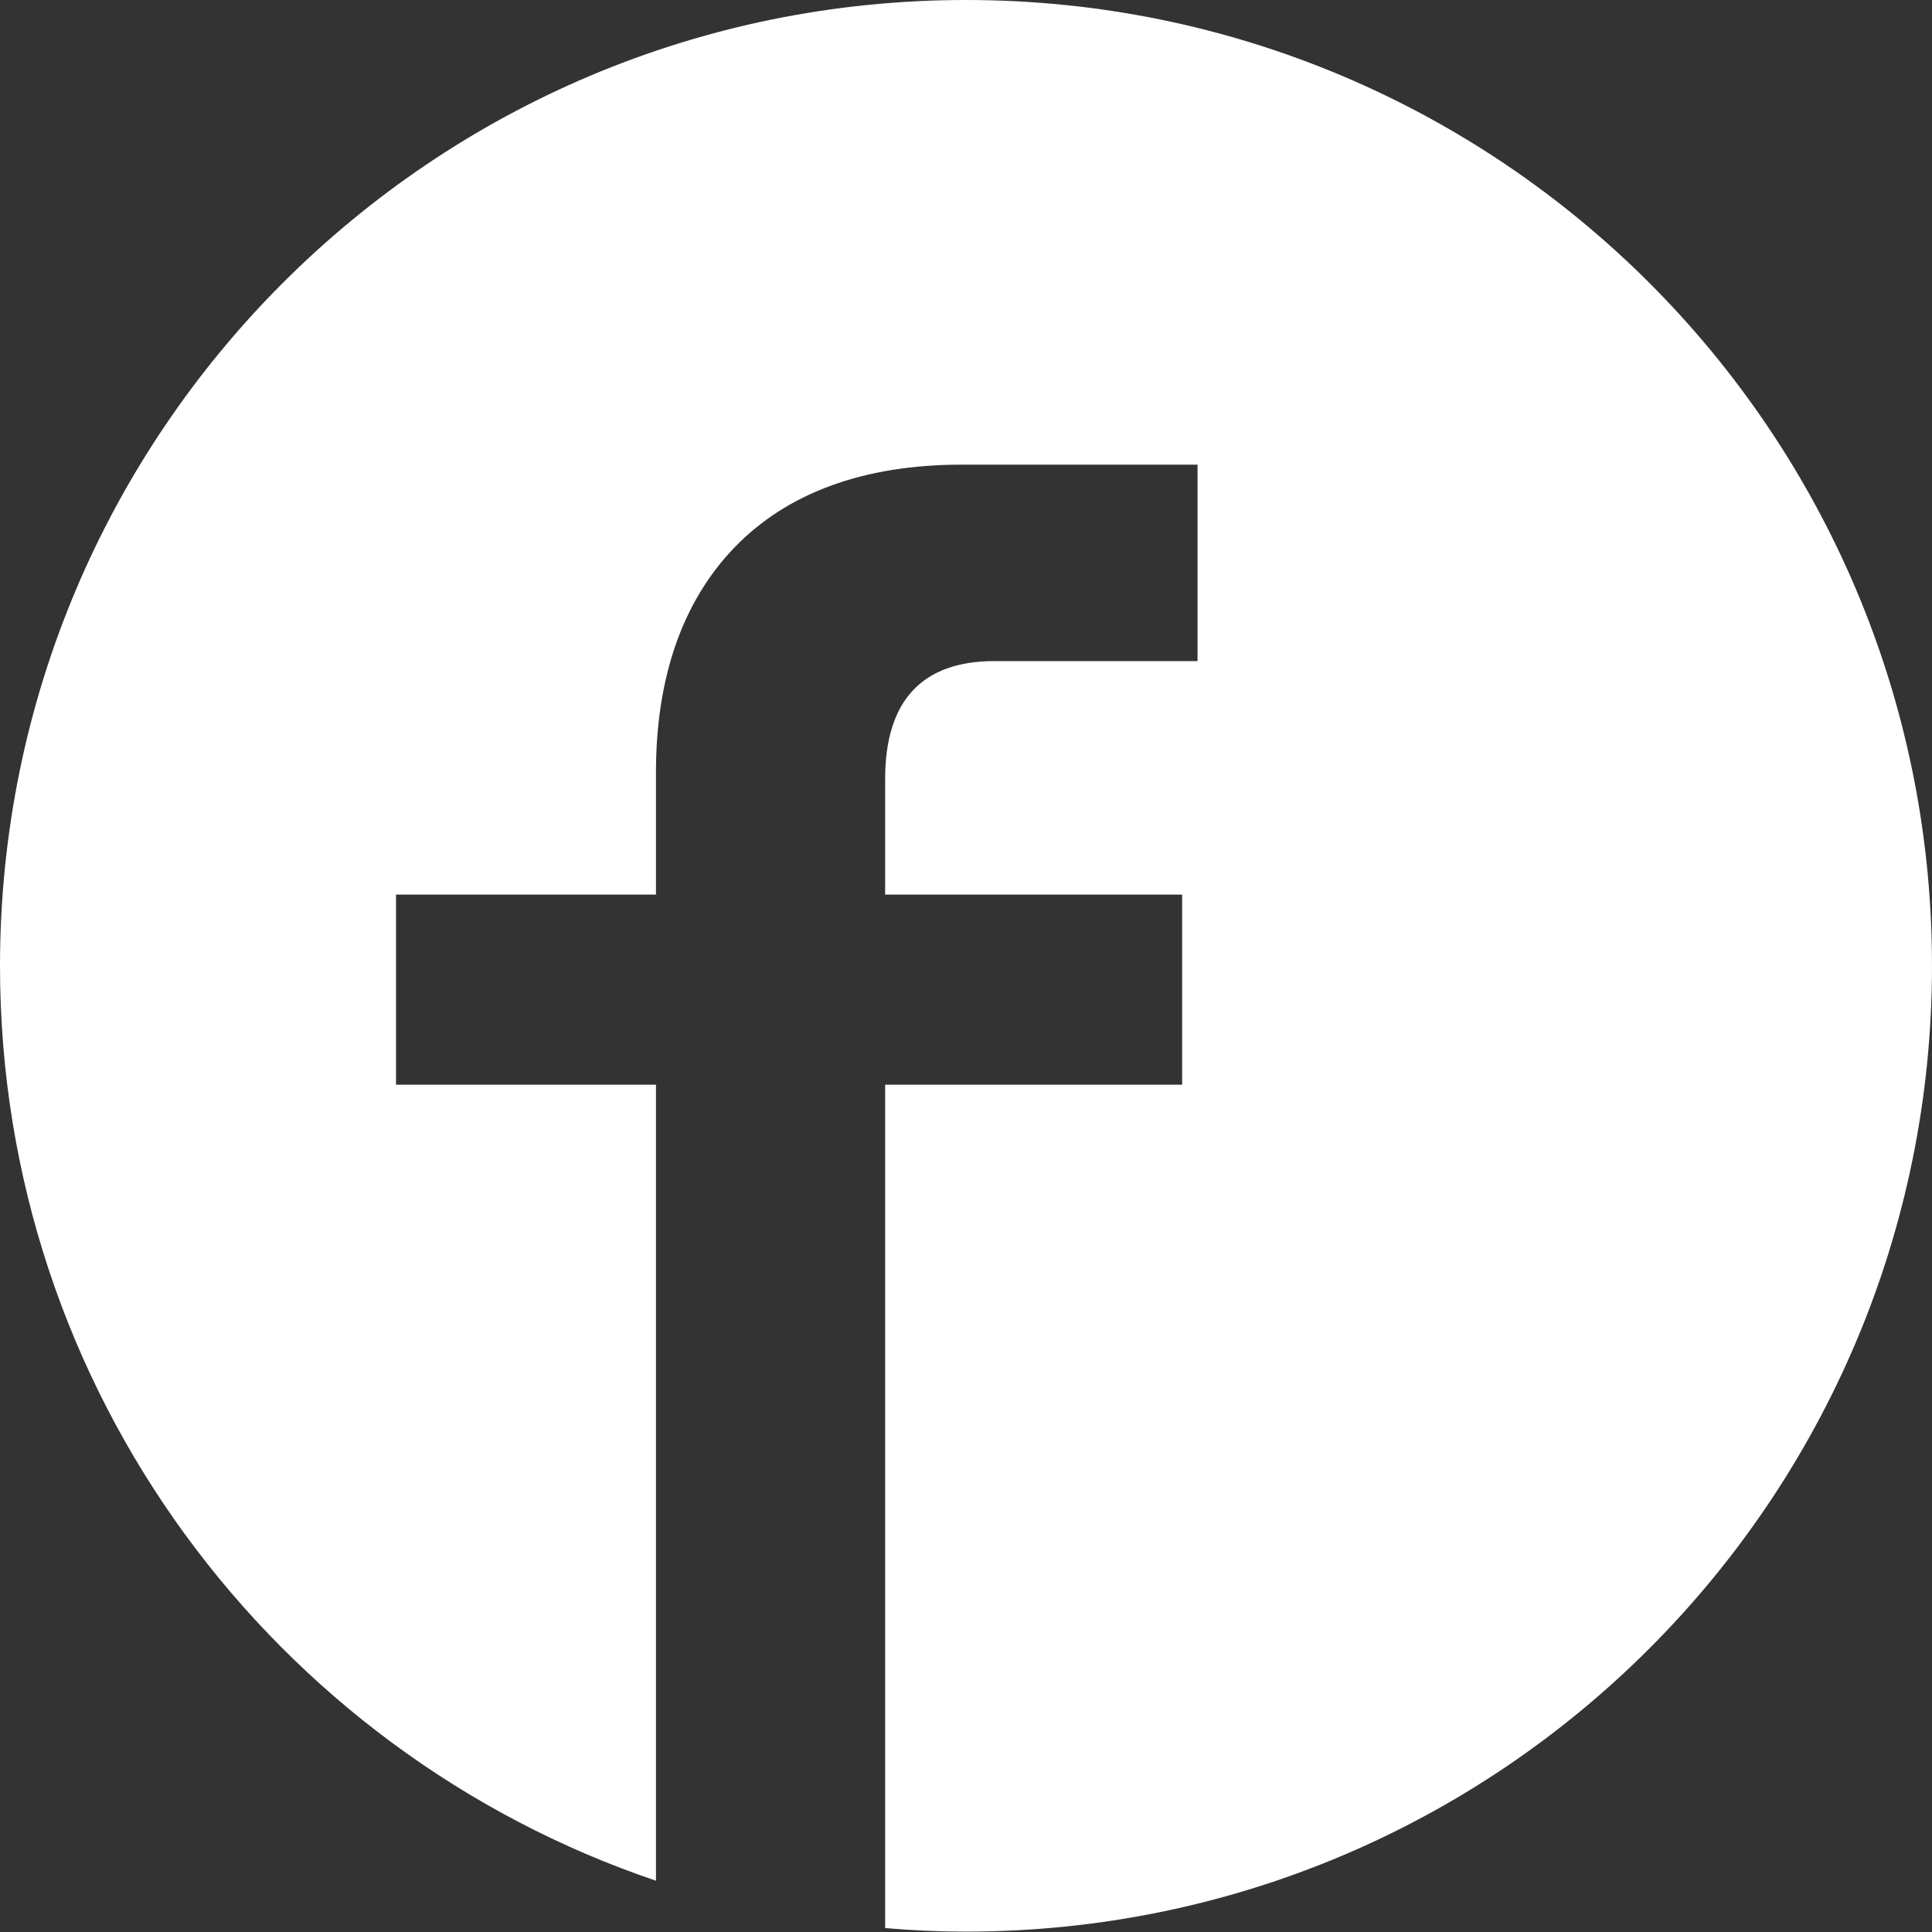 <?xml version="1.0" encoding="UTF-8"?><svg id="_レイヤー_2" xmlns="http://www.w3.org/2000/svg" viewBox="0 0 48.98 48.98"><rect x="0" y="0" width="48.98" height="48.98" fill="#333333" stroke="none"/><defs><style>.cls-1{fill:#fff;stroke-width:0px;}</style></defs><g id="_レイヤー_1-2"><path class="cls-1" d="m24.49,0C10.96,0,0,10.96,0,24.49c0,10.77,6.96,19.92,16.63,23.19v-20.18h-6.59v-4.82h6.59v-3.1c0-2.38.66-4.32,1.99-5.7,1.33-1.38,3.27-2.1,5.76-2.1h5.98v4.98h-5.15c-1.83,0-2.77,1-2.77,2.99v2.93h7.53v4.82h-7.53v21.38c.68.06,1.36.09,2.05.09,13.53,0,24.49-10.96,24.49-24.49S38.02,0,24.49,0Z"/></g></svg>